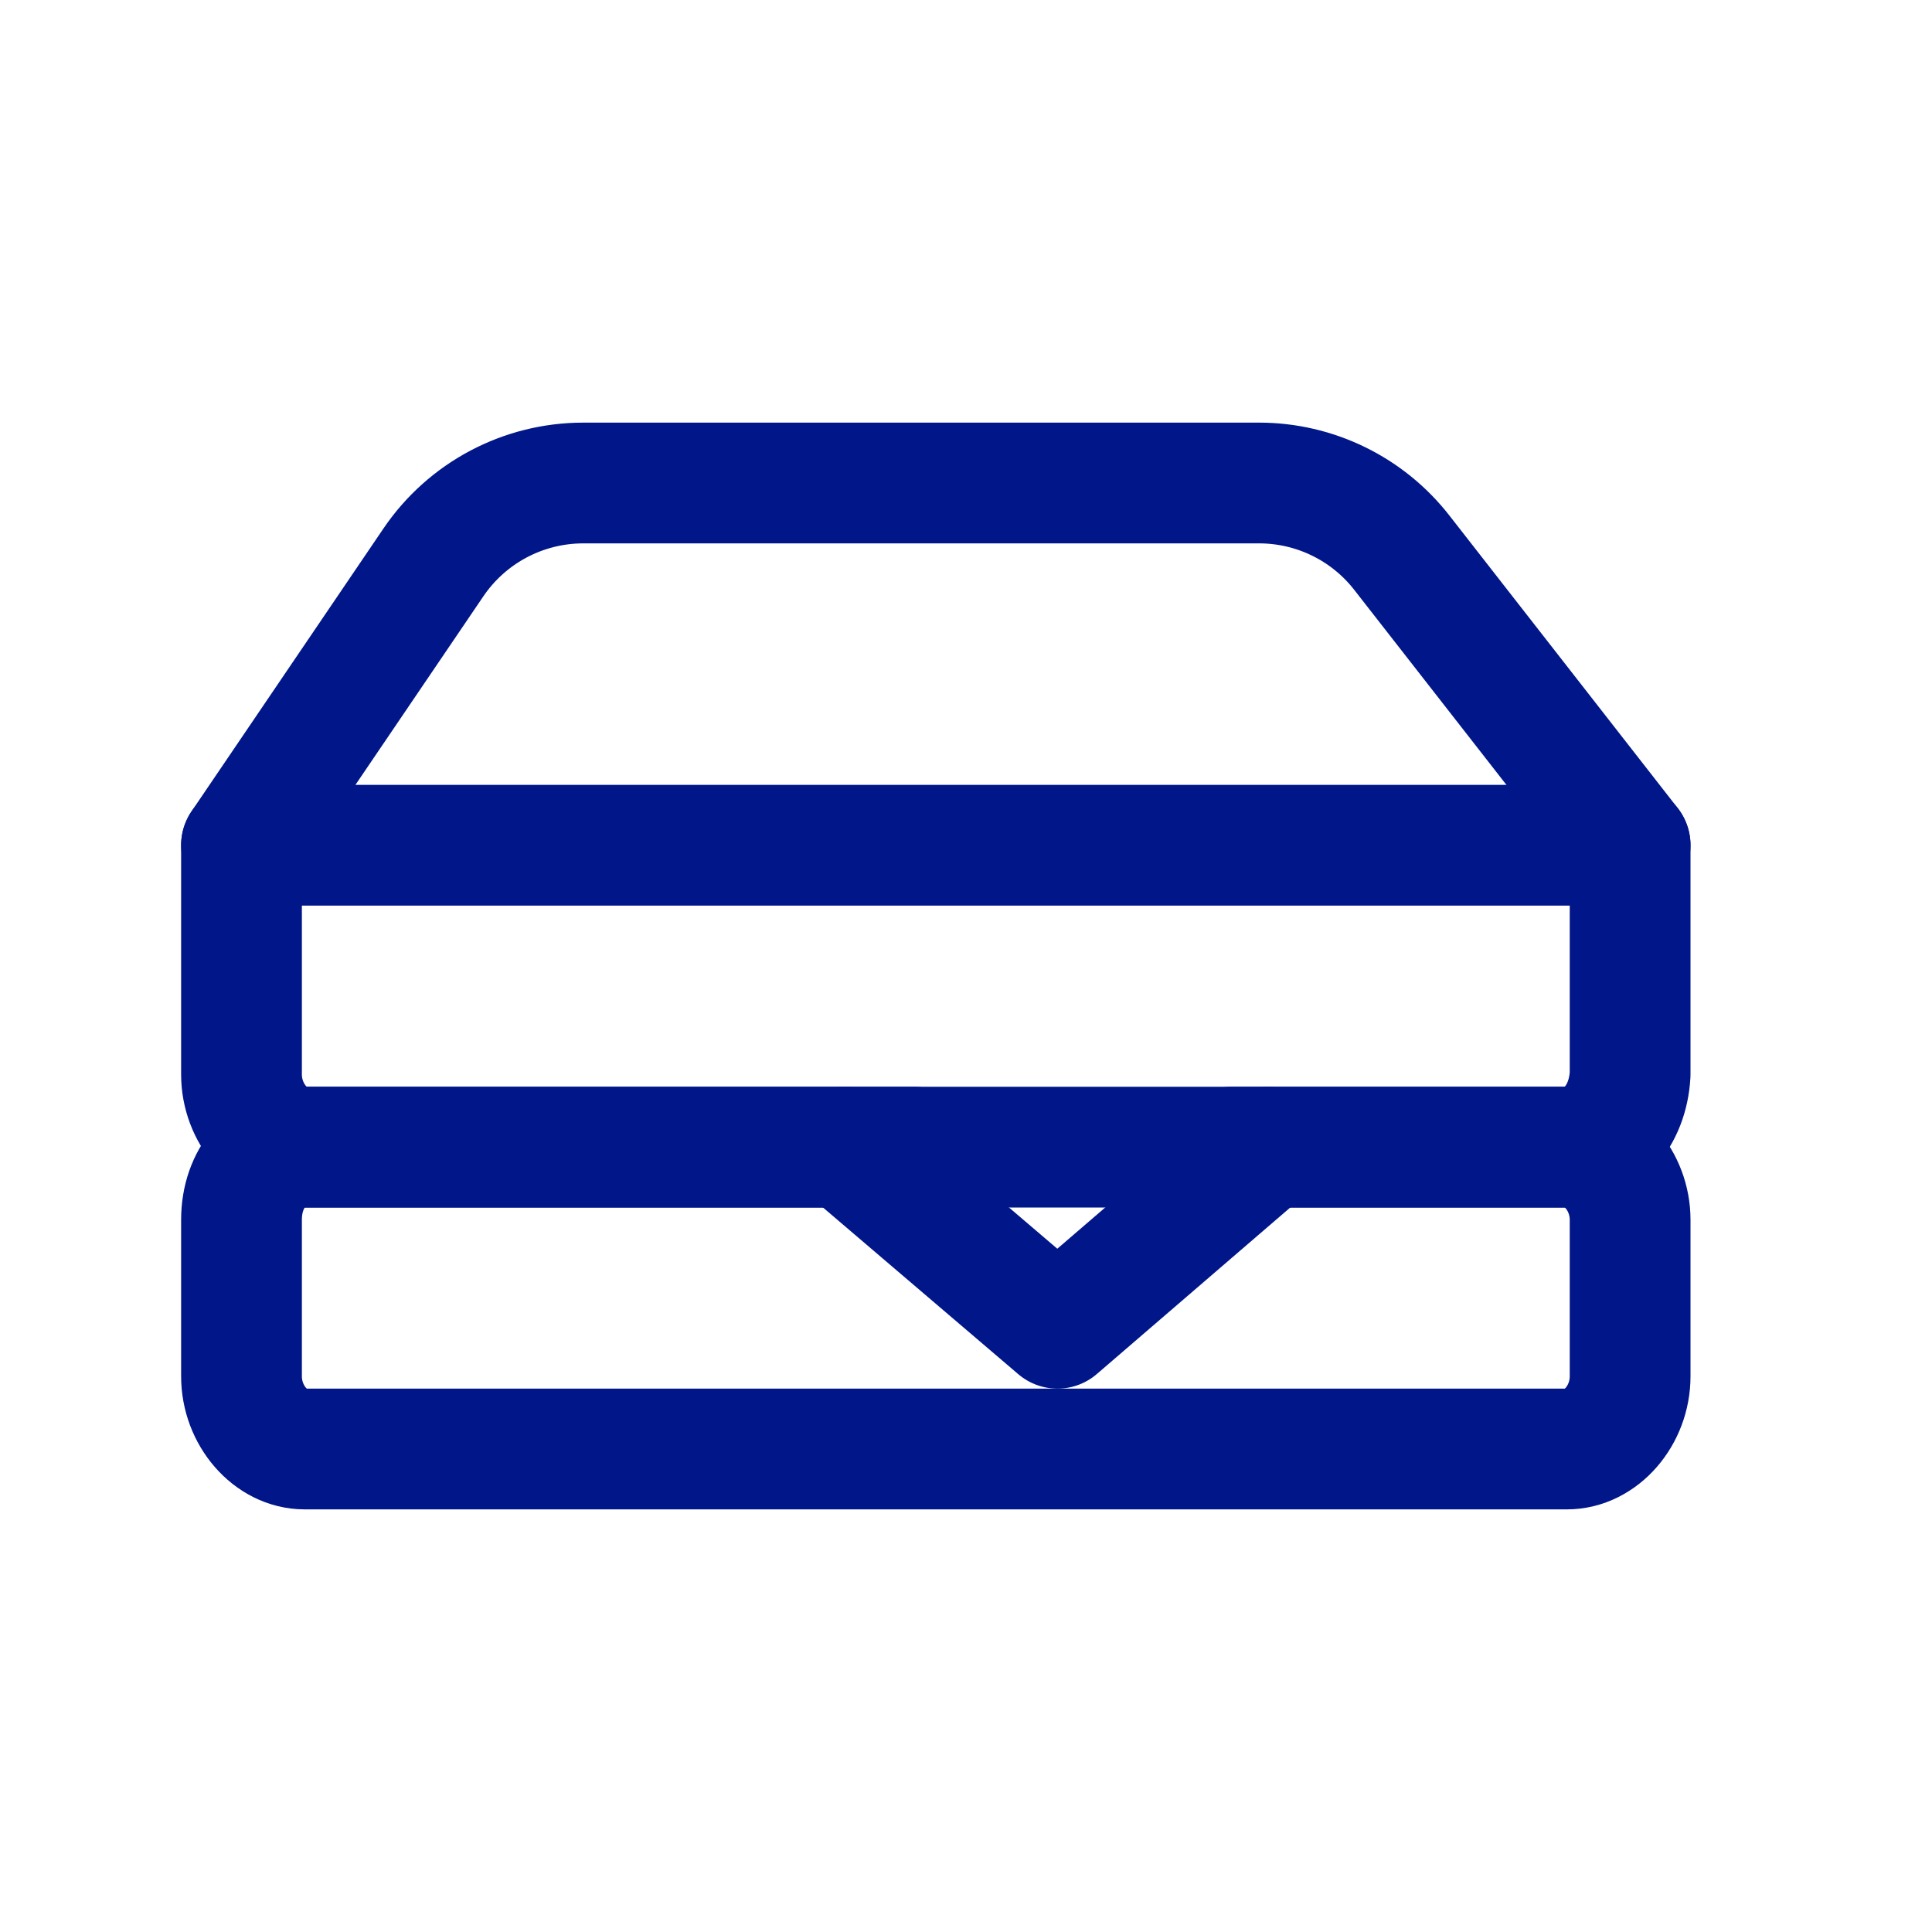 <svg width="32" height="32" viewBox="0 0 32 32" fill="none" xmlns="http://www.w3.org/2000/svg">
<path d="M25.916 19H5.044C4.482 19 4 18.444 4 17.796V14H27V17.796C26.96 18.491 26.518 19 25.916 19Z" stroke="#001689" stroke-width="2" stroke-miterlimit="10" stroke-linecap="round" stroke-linejoin="round"/>
<path d="M20.406 19H25.954C26.517 19 27 19.556 27 20.204V22.796C27 23.444 26.517 24 25.954 24H5.045C4.483 24 4 23.444 4 22.796V20.204C4 19.509 4.442 19 5.045 19H15.138" stroke="#001689" stroke-width="2" stroke-miterlimit="10" stroke-linecap="round" stroke-linejoin="round"/>
<path d="M4 14L7.178 9.316C7.736 8.493 8.666 8 9.661 8L20.854 8C21.778 8 22.651 8.426 23.219 9.155L27 14" stroke="#001689" stroke-width="2" stroke-miterlimit="10" stroke-linecap="round" stroke-linejoin="round"/>
<path d="M14 19L17.515 22L21 19" stroke="#001689" stroke-width="2" stroke-miterlimit="10" stroke-linecap="round" stroke-linejoin="round"/>
</svg>
